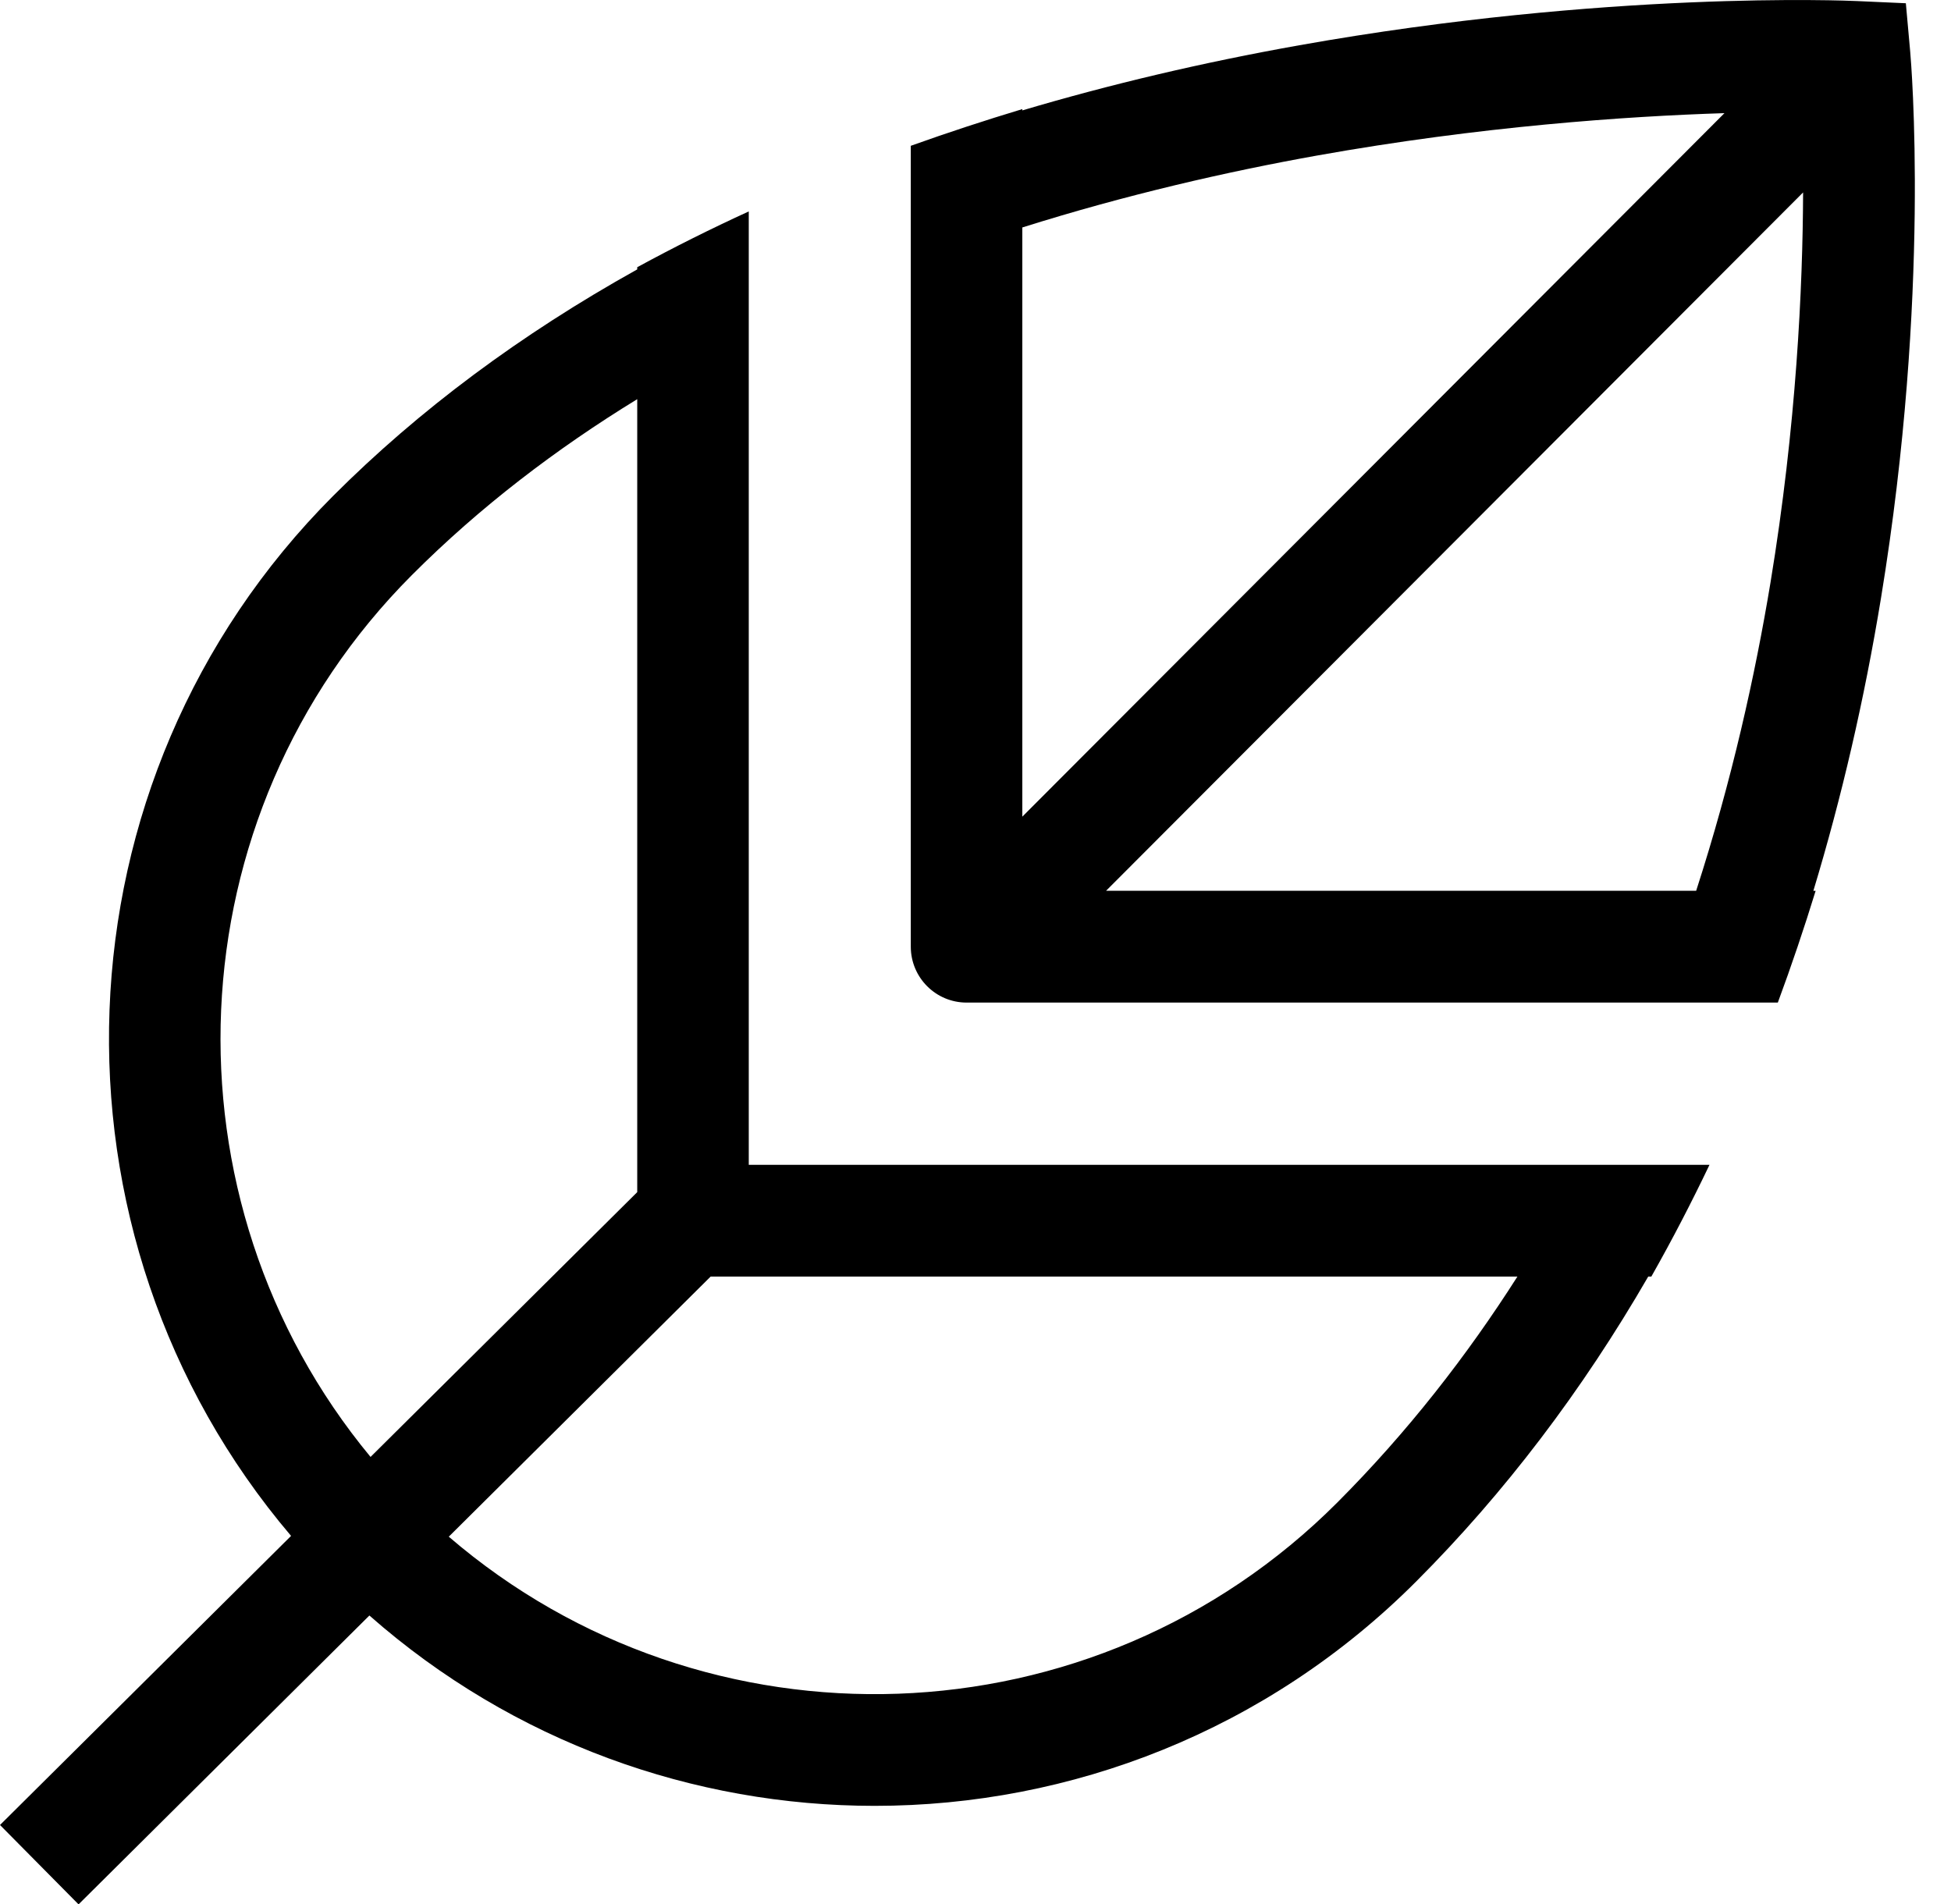 <?xml version="1.0" encoding="UTF-8"?> <svg xmlns="http://www.w3.org/2000/svg" width="42" height="41" viewBox="0 0 42 41" fill="none"> <g clip-path="url(#clip0)"> <path d="M41.122 1.116L41.028 0.07L39.98 0.023C39.764 0.013 34.601 -0.206 27.973 0.974C25.892 1.344 23.9 1.815 22.008 2.377V2.349C21.209 2.59 20.407 2.853 19.607 3.139V20.381C19.607 21.046 20.145 21.585 20.808 21.585H38.272C38.57 20.78 38.84 19.977 39.086 19.179H39.037C39.645 17.171 40.135 15.063 40.494 12.87C41.57 6.313 41.14 1.325 41.122 1.116ZM22.008 4.897C24.252 4.19 26.421 3.695 28.34 3.351C31.873 2.719 35.015 2.503 37.123 2.436L22.008 17.582V4.897ZM38.114 12.543C37.785 14.531 37.282 16.805 36.514 19.178H23.811L38.816 4.143C38.809 6.18 38.672 9.161 38.114 12.543Z" fill="black"></path> <path d="M16.119 4.552C15.309 4.923 14.507 5.323 13.718 5.753V5.8C11.208 7.198 9.014 8.831 7.168 10.68C1.055 16.806 0.755 26.582 6.266 33.067L0 39.291L1.691 41L7.952 34.781C11.053 37.512 14.941 38.879 18.828 38.879C23.051 38.879 27.273 37.268 30.488 34.047C32.391 32.141 34.061 29.942 35.482 27.484H35.549C35.999 26.69 36.415 25.886 36.801 25.078H16.119V4.552ZM8.866 12.382C10.337 10.908 11.983 9.657 13.718 8.594V25.666L7.977 31.367C3.392 25.827 3.688 17.571 8.866 12.382ZM32.666 27.484C31.58 29.189 30.3 30.833 28.791 32.346C23.555 37.592 15.19 37.838 9.661 33.084L15.298 27.484H32.666Z" fill="black"></path> </g> <defs> <clipPath id="clip0"> <rect width="41.222" height="41" fill="white"></rect> </clipPath> </defs> </svg> 